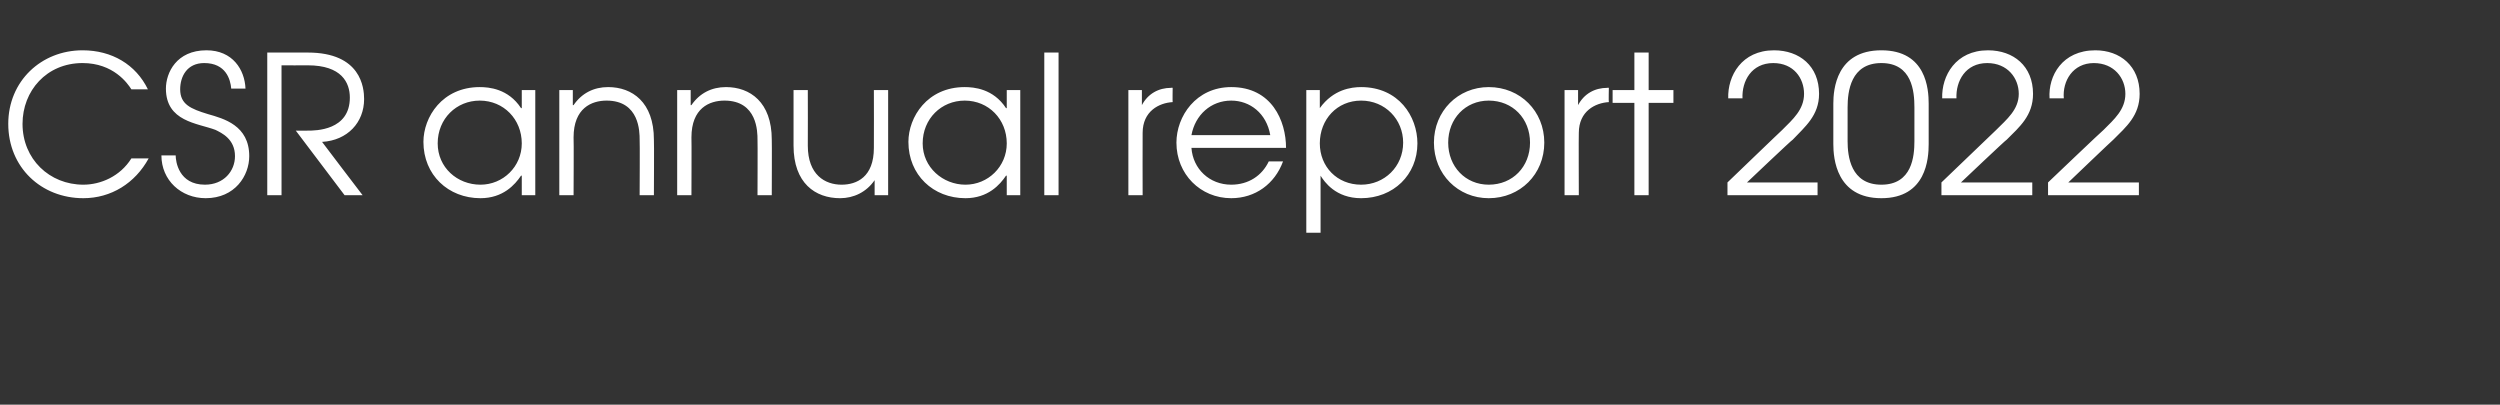 <?xml version="1.0" standalone="no"?><!DOCTYPE svg PUBLIC "-//W3C//DTD SVG 1.1//EN" "http://www.w3.org/Graphics/SVG/1.1/DTD/svg11.dtd"><svg xmlns="http://www.w3.org/2000/svg" version="1.1" width="333px" height="53.9px" viewBox="0 -7 333 53.9" style="top:-7px"><rect x="0" y="-7" width="333" height="53.9" fill="#333333" stroke="none"/><desc>CSR annual report 2022</desc><defs/><g id="Polygon4220"><path d="m17.5 4.9c-.5-.8-2.4-3.5-6.5-3.5c-4.8 0-8 3.7-8 8.1c0 4.7 3.6 8.1 8.1 8.1c2.3 0 4.9-1.1 6.4-3.5h2.3c-1.8 3.3-5 5.3-8.7 5.3c-5.6 0-10-4.1-10-9.9C1.1 3.8 5.5-.3 11-.3c3.9 0 7.1 1.9 8.7 5.2h-2.2zm5.9 8.8c0 .8.4 3.9 3.9 3.9c2.5 0 4-1.8 4-3.8c0-2.3-1.8-3.1-2.6-3.5c-2.4-.9-6.6-1.1-6.6-5.5c0-2.1 1.4-5.1 5.4-5.1c3.5 0 5.1 2.6 5.2 5.1h-1.9c-.1-1.2-.7-3.4-3.6-3.4c-2.3 0-3.2 1.8-3.2 3.5c0 2 1.4 2.6 3.7 3.3c2.1.6 5.5 1.5 5.5 5.6c0 2.6-1.9 5.6-5.8 5.6c-3.3 0-5.9-2.4-5.9-5.7h1.9zM35.6 0h5.4c7.1 0 7.5 4.7 7.5 6.2c0 3.1-2.2 5.5-5.6 5.7c.01.04 5.4 7.1 5.4 7.1h-2.4l-6.5-8.6s1.56.02 1.6 0c1 0 5.6 0 5.6-4.4c0-2-1.1-4.3-5.6-4.3c-.04.02-3.5 0-3.5 0V19h-1.9v-19zm35.7 19h-1.8v-2.6h-.1c-.8 1.2-2.4 3-5.4 3c-4.3 0-7.6-3.1-7.6-7.5c0-3.3 2.5-7.3 7.5-7.3c1.2 0 3.8.2 5.5 2.8h.1V5h1.8v14zm-13-6.9c0 3.2 2.6 5.5 5.7 5.5c3 0 5.5-2.4 5.5-5.5c0-3.2-2.4-5.7-5.6-5.7c-3.1 0-5.6 2.4-5.6 5.7zM74.5 5h1.8v2h.1c1.1-1.6 2.7-2.4 4.6-2.4c3.2 0 6.1 2 6.1 7c.04.03 0 7.4 0 7.4h-1.9s.04-7.37 0-7.4c0-1 0-5.2-4.4-5.2c-2 0-4.4 1-4.4 4.9c.04.02 0 7.7 0 7.7h-1.9v-14zm15.7 0h1.8v2h.1c1.1-1.6 2.7-2.4 4.6-2.4c3.2 0 6.1 2 6.1 7c.03.03 0 7.4 0 7.4h-1.9s.03-7.37 0-7.4c0-1 0-5.2-4.4-5.2c-2 0-4.4 1-4.4 4.9c.03.02 0 7.7 0 7.7h-1.9v-14zm28.1 14h-1.8v-2s-.03.01 0 0c-1.1 1.6-2.8 2.4-4.6 2.4c-3.3 0-6.2-2-6.2-7c.01-.03 0-7.4 0-7.4h1.9s.02 7.37 0 7.4c0 3.9 2.3 5.2 4.5 5.2c2 0 4.3-1 4.3-4.9c.02-.02 0-7.7 0-7.7h1.9v14zm17.6 0h-1.8v-2.6h-.1c-.8 1.2-2.4 3-5.4 3c-4.3 0-7.6-3.1-7.6-7.5c0-3.3 2.5-7.3 7.5-7.3c1.2 0 3.8.2 5.5 2.8h.1V5h1.8v14zm-13-6.9c0 3.2 2.7 5.5 5.7 5.5c3 0 5.5-2.4 5.5-5.5c0-3.2-2.4-5.7-5.6-5.7c-3.1 0-5.6 2.4-5.6 5.7zM139.1 0h1.9v19h-1.9v-19zm11.2 5h1.8v2s.03 0 0 0c.8-1.5 2.2-2.3 3.9-2.3c.01-.04.2 0 .2 0c0 0-.03 1.86 0 1.9c-1.8.1-4 1.2-4 4.1c-.02 0 0 8.3 0 8.3h-1.9v-14zm8.4 7.7c.2 2.8 2.4 4.9 5.3 4.9c2.3 0 4.1-1.2 5-3.1h1.9c-1.1 3-3.7 4.9-6.9 4.9c-4.1 0-7.3-3.2-7.3-7.4c0-3.5 2.6-7.4 7.3-7.4c5.4 0 7.3 4.5 7.3 8.1h-12.6zm10.5-1.7c-.5-2.9-2.7-4.6-5.2-4.6c-2.7 0-4.8 1.9-5.3 4.6h10.5zm4.8-6h1.8v2.4s.02-.02 0 0c1.8-2.5 4.2-2.8 5.5-2.8c5 0 7.5 3.9 7.5 7.5c0 4.2-3.2 7.3-7.5 7.3c-3.4 0-4.9-2.2-5.4-3c.02.01 0 0 0 0v7.6H174v-19zm1.8 7.1c0 3.1 2.3 5.5 5.5 5.5c3.1 0 5.6-2.4 5.6-5.6c0-3.1-2.4-5.6-5.6-5.6c-3.2 0-5.5 2.5-5.5 5.7zm29.9-.1c0 4.2-3.2 7.4-7.4 7.4c-4.1 0-7.3-3.2-7.3-7.4c0-4.2 3.2-7.4 7.3-7.4c4.2 0 7.4 3.2 7.4 7.4zm-12.8 0c0 3.2 2.3 5.6 5.4 5.6c3.2 0 5.5-2.4 5.5-5.6c0-3.2-2.3-5.6-5.5-5.6c-3.1 0-5.4 2.4-5.4 5.6zm15.5-7h1.8v2s.02 0 0 0c.8-1.5 2.2-2.3 3.9-2.3c0-.04.2 0 .2 0c0 0-.04 1.86 0 1.9c-1.8.1-4 1.2-4 4.1c-.03 0 0 8.3 0 8.3h-1.9v-14zm9.3 1.7h-2.9V5h2.9v-5h1.9v5h3.3v1.7h-3.3V19h-1.9V6.7zm12.4 10.6s7.31-7.03 7.3-7c1.4-1.4 2.9-2.7 2.9-4.8c0-2.1-1.4-4.1-4.1-4.1c-2.9 0-4.2 2.4-4.1 4.7h-1.9c-.1-3 1.8-6.4 6.1-6.4c3.4 0 6 2.1 6 5.8c0 2.9-1.9 4.4-3.5 6.1c-.05-.05-6.1 5.7-6.1 5.7h9.4v1.7h-12v-1.7zm14.1-10.5c0-1.9.4-7.1 6.4-7.1c6 0 6.3 5.2 6.3 7.1v5.4c0 1.9-.3 7.2-6.3 7.2c-6 0-6.4-5.3-6.4-7.2V6.8zm1.9 5c0 2 .4 5.8 4.5 5.8c4.1 0 4.4-3.8 4.4-5.8V7.3c0-2.1-.3-5.9-4.4-5.9c-4.1 0-4.5 3.8-4.5 5.9v4.5zm12.5 5.5l7.3-7c1.4-1.4 3-2.7 3-4.8c0-2.1-1.5-4.1-4.2-4.1c-2.9 0-4.2 2.4-4.1 4.7h-1.9c-.1-3 1.8-6.4 6.1-6.4c3.4 0 6 2.1 6 5.8c0 2.9-1.8 4.4-3.5 6.1c-.04-.05-6.1 5.7-6.1 5.7h9.5v1.7h-12.1v-1.7zm14.2 0s7.37-7.03 7.4-7c1.4-1.4 2.9-2.7 2.9-4.8c0-2.1-1.5-4.1-4.2-4.1c-2.8 0-4.2 2.4-4 4.7H273c-.2-3 1.7-6.4 6.1-6.4c3.3 0 5.9 2.1 5.9 5.8c0 2.9-1.8 4.4-3.5 6.1c.01-.05-6 5.7-6 5.7h9.4v1.7h-12.1v-1.7z" stroke="none" fill="#fff"/></g></svg>